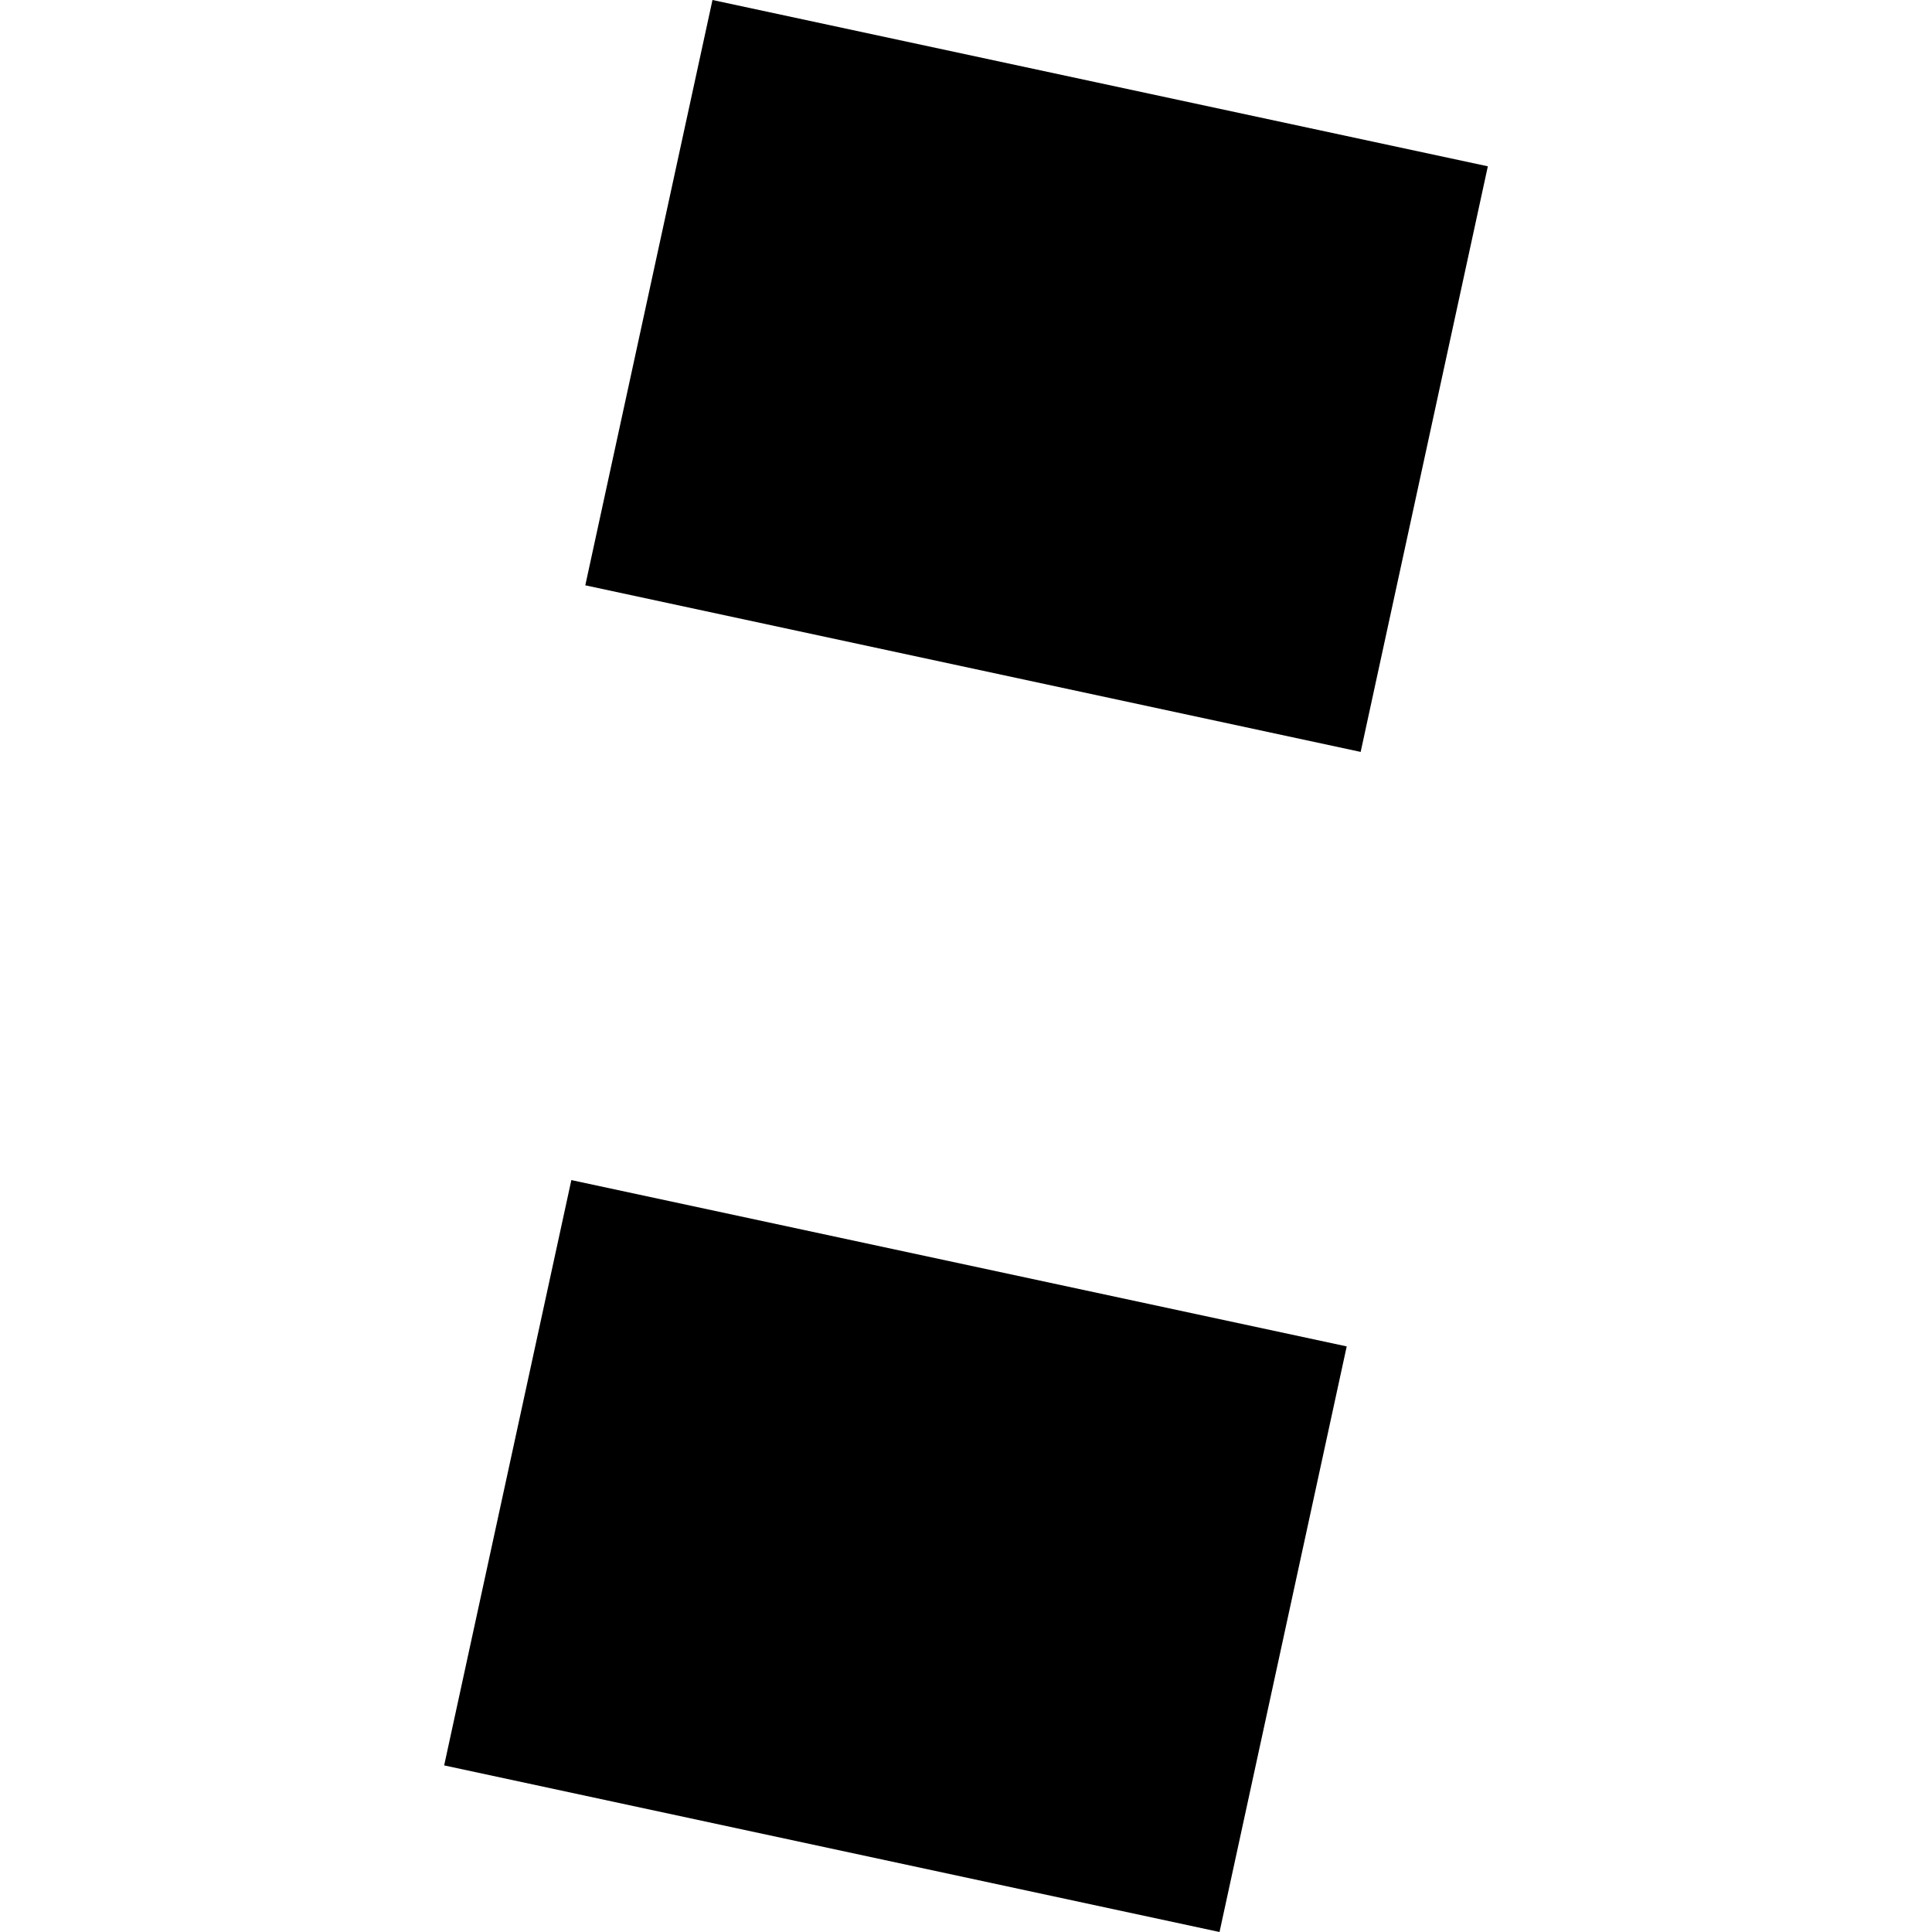 <?xml version="1.0" encoding="utf-8" standalone="no"?>
<!DOCTYPE svg PUBLIC "-//W3C//DTD SVG 1.1//EN"
  "http://www.w3.org/Graphics/SVG/1.1/DTD/svg11.dtd">
<!-- Created with matplotlib (https://matplotlib.org/) -->
<svg height="288pt" version="1.1" viewBox="0 0 288 288" width="288pt" xmlns="http://www.w3.org/2000/svg" xmlns:xlink="http://www.w3.org/1999/xlink">
 <defs>
  <style type="text/css">
*{stroke-linecap:butt;stroke-linejoin:round;}
  </style>
 </defs>
 <g id="figure_1">
  <g id="patch_1">
   <path d="M 0 288 
L 288 288 
L 288 0 
L 0 0 
z
" style="fill:none;opacity:0;"/>
  </g>
  <g id="axes_1">
   <g id="PatchCollection_1">
    <path clip-path="url(#p788d193852)" d="M 85.17 175.914 
L 200.752 200.706 
L 181.793 288 
L 66.21 263.166 
L 85.17 175.914 
"/>
    <path clip-path="url(#p788d193852)" d="M 106.208 -0 
L 221.79 24.792 
L 202.831 112.086 
L 87.249 87.252 
L 106.208 -0 
"/>
   </g>
  </g>
 </g>
 <defs>
  <clipPath id="p788d193852">
   <rect height="288" width="155.579" x="66.21" y="0"/>
  </clipPath>
 </defs>
</svg>
